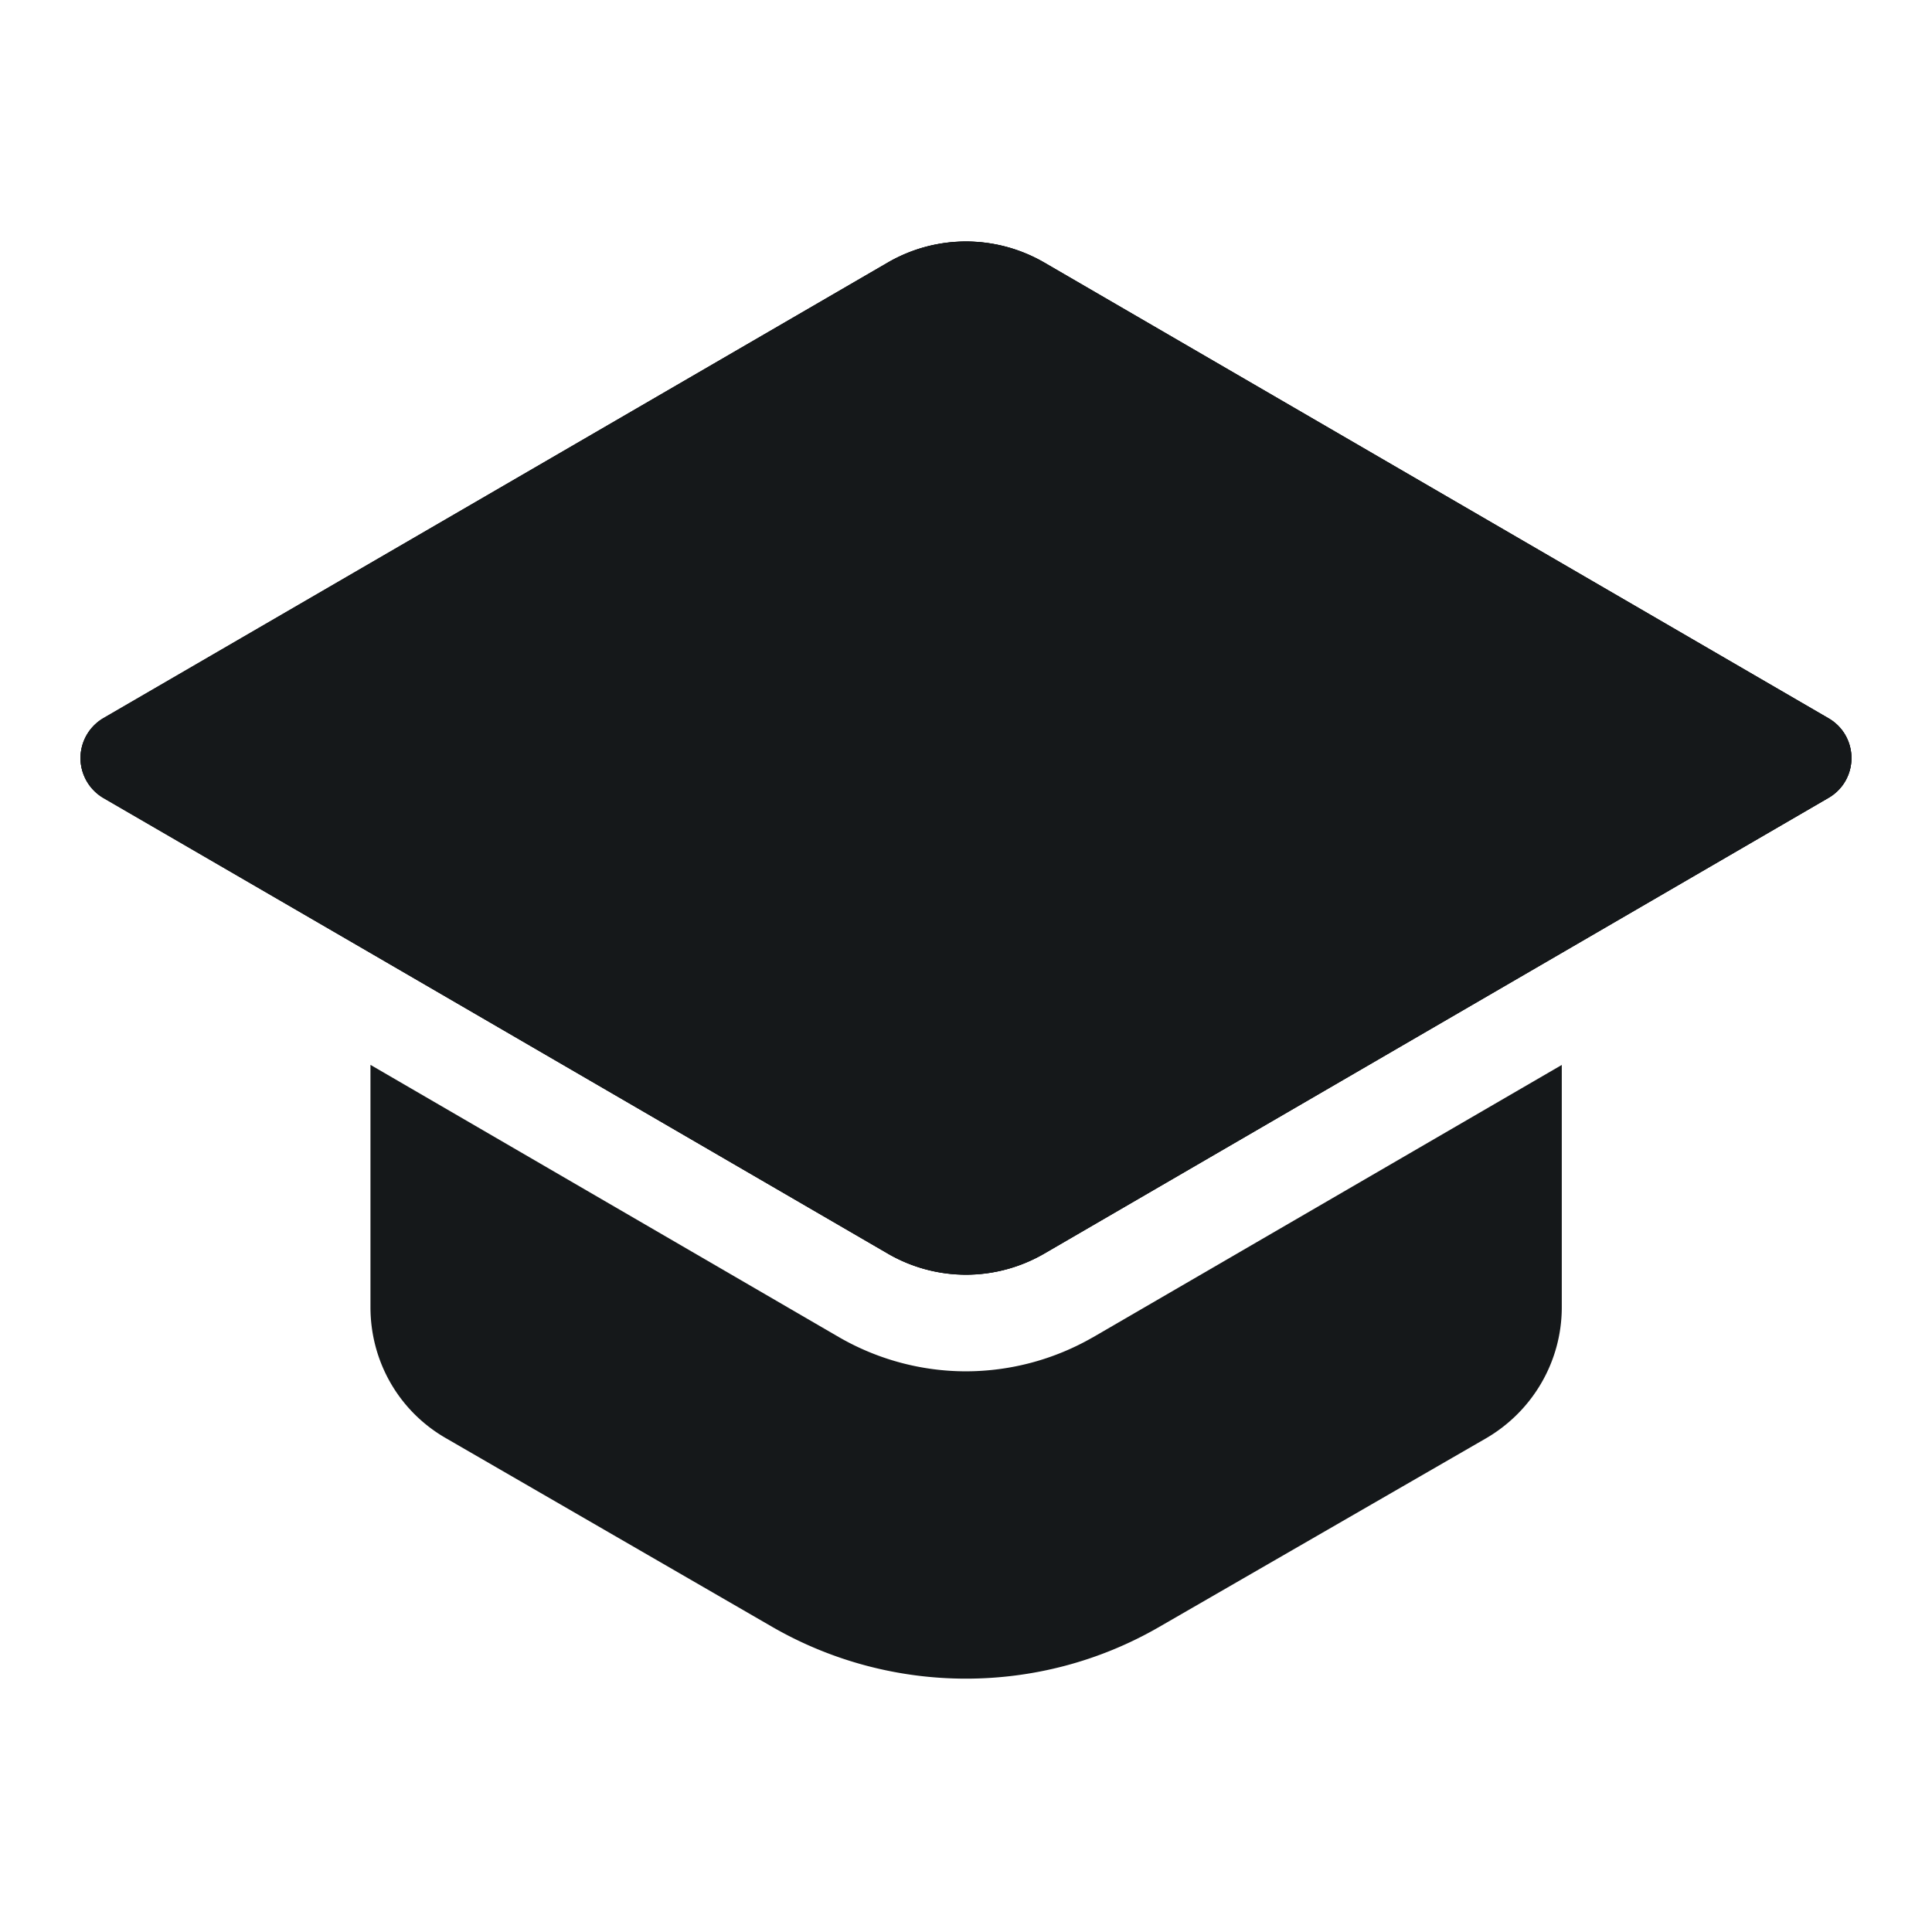 <svg width="24" height="24" viewBox="0 0 24 24" fill="none" xmlns="http://www.w3.org/2000/svg">
    <path d="m12.968 3.26 9.746 5.663c.38.22.38.768 0 .988l-9.746 5.663a1.926 1.926 0 0 1-1.936 0L1.286 9.911a.57.57 0 0 1 0-.988l9.746-5.663a1.93 1.93 0 0 1 1.936 0z" fill="#15181A"/>
    <path d="m12.968 3.26 9.746 5.663c.38.22.38.768 0 .988l-9.746 5.663a1.926 1.926 0 0 1-1.936 0L1.286 9.911a.57.57 0 0 1 0-.988l9.746-5.663a1.93 1.93 0 0 1 1.936 0z" fill="#15181A"/>
    <path d="m22.711 9.914-3.31 1.924-6.43 3.736a1.949 1.949 0 0 1-1.94 0l-6.43-3.736-3.318-1.924a.578.578 0 0 1 0-.994l9.748-5.66a1.949 1.949 0 0 1 1.94 0l9.74 5.66a.572.572 0 0 1 0 .994z" fill="#15181A"/>
    <path d="M13.575 16.613a3.17 3.17 0 0 1-1.574.422c-.55 0-1.091-.145-1.568-.418l-5.831-3.389v3.01c0 .674.352 1.291.938 1.628l4.064 2.35c1.483.849 3.31.849 4.786 0l4.072-2.35c.578-.337.939-.954.939-1.627v-3.01l-5.825 3.384z" fill="#15181A"/>
</svg>
